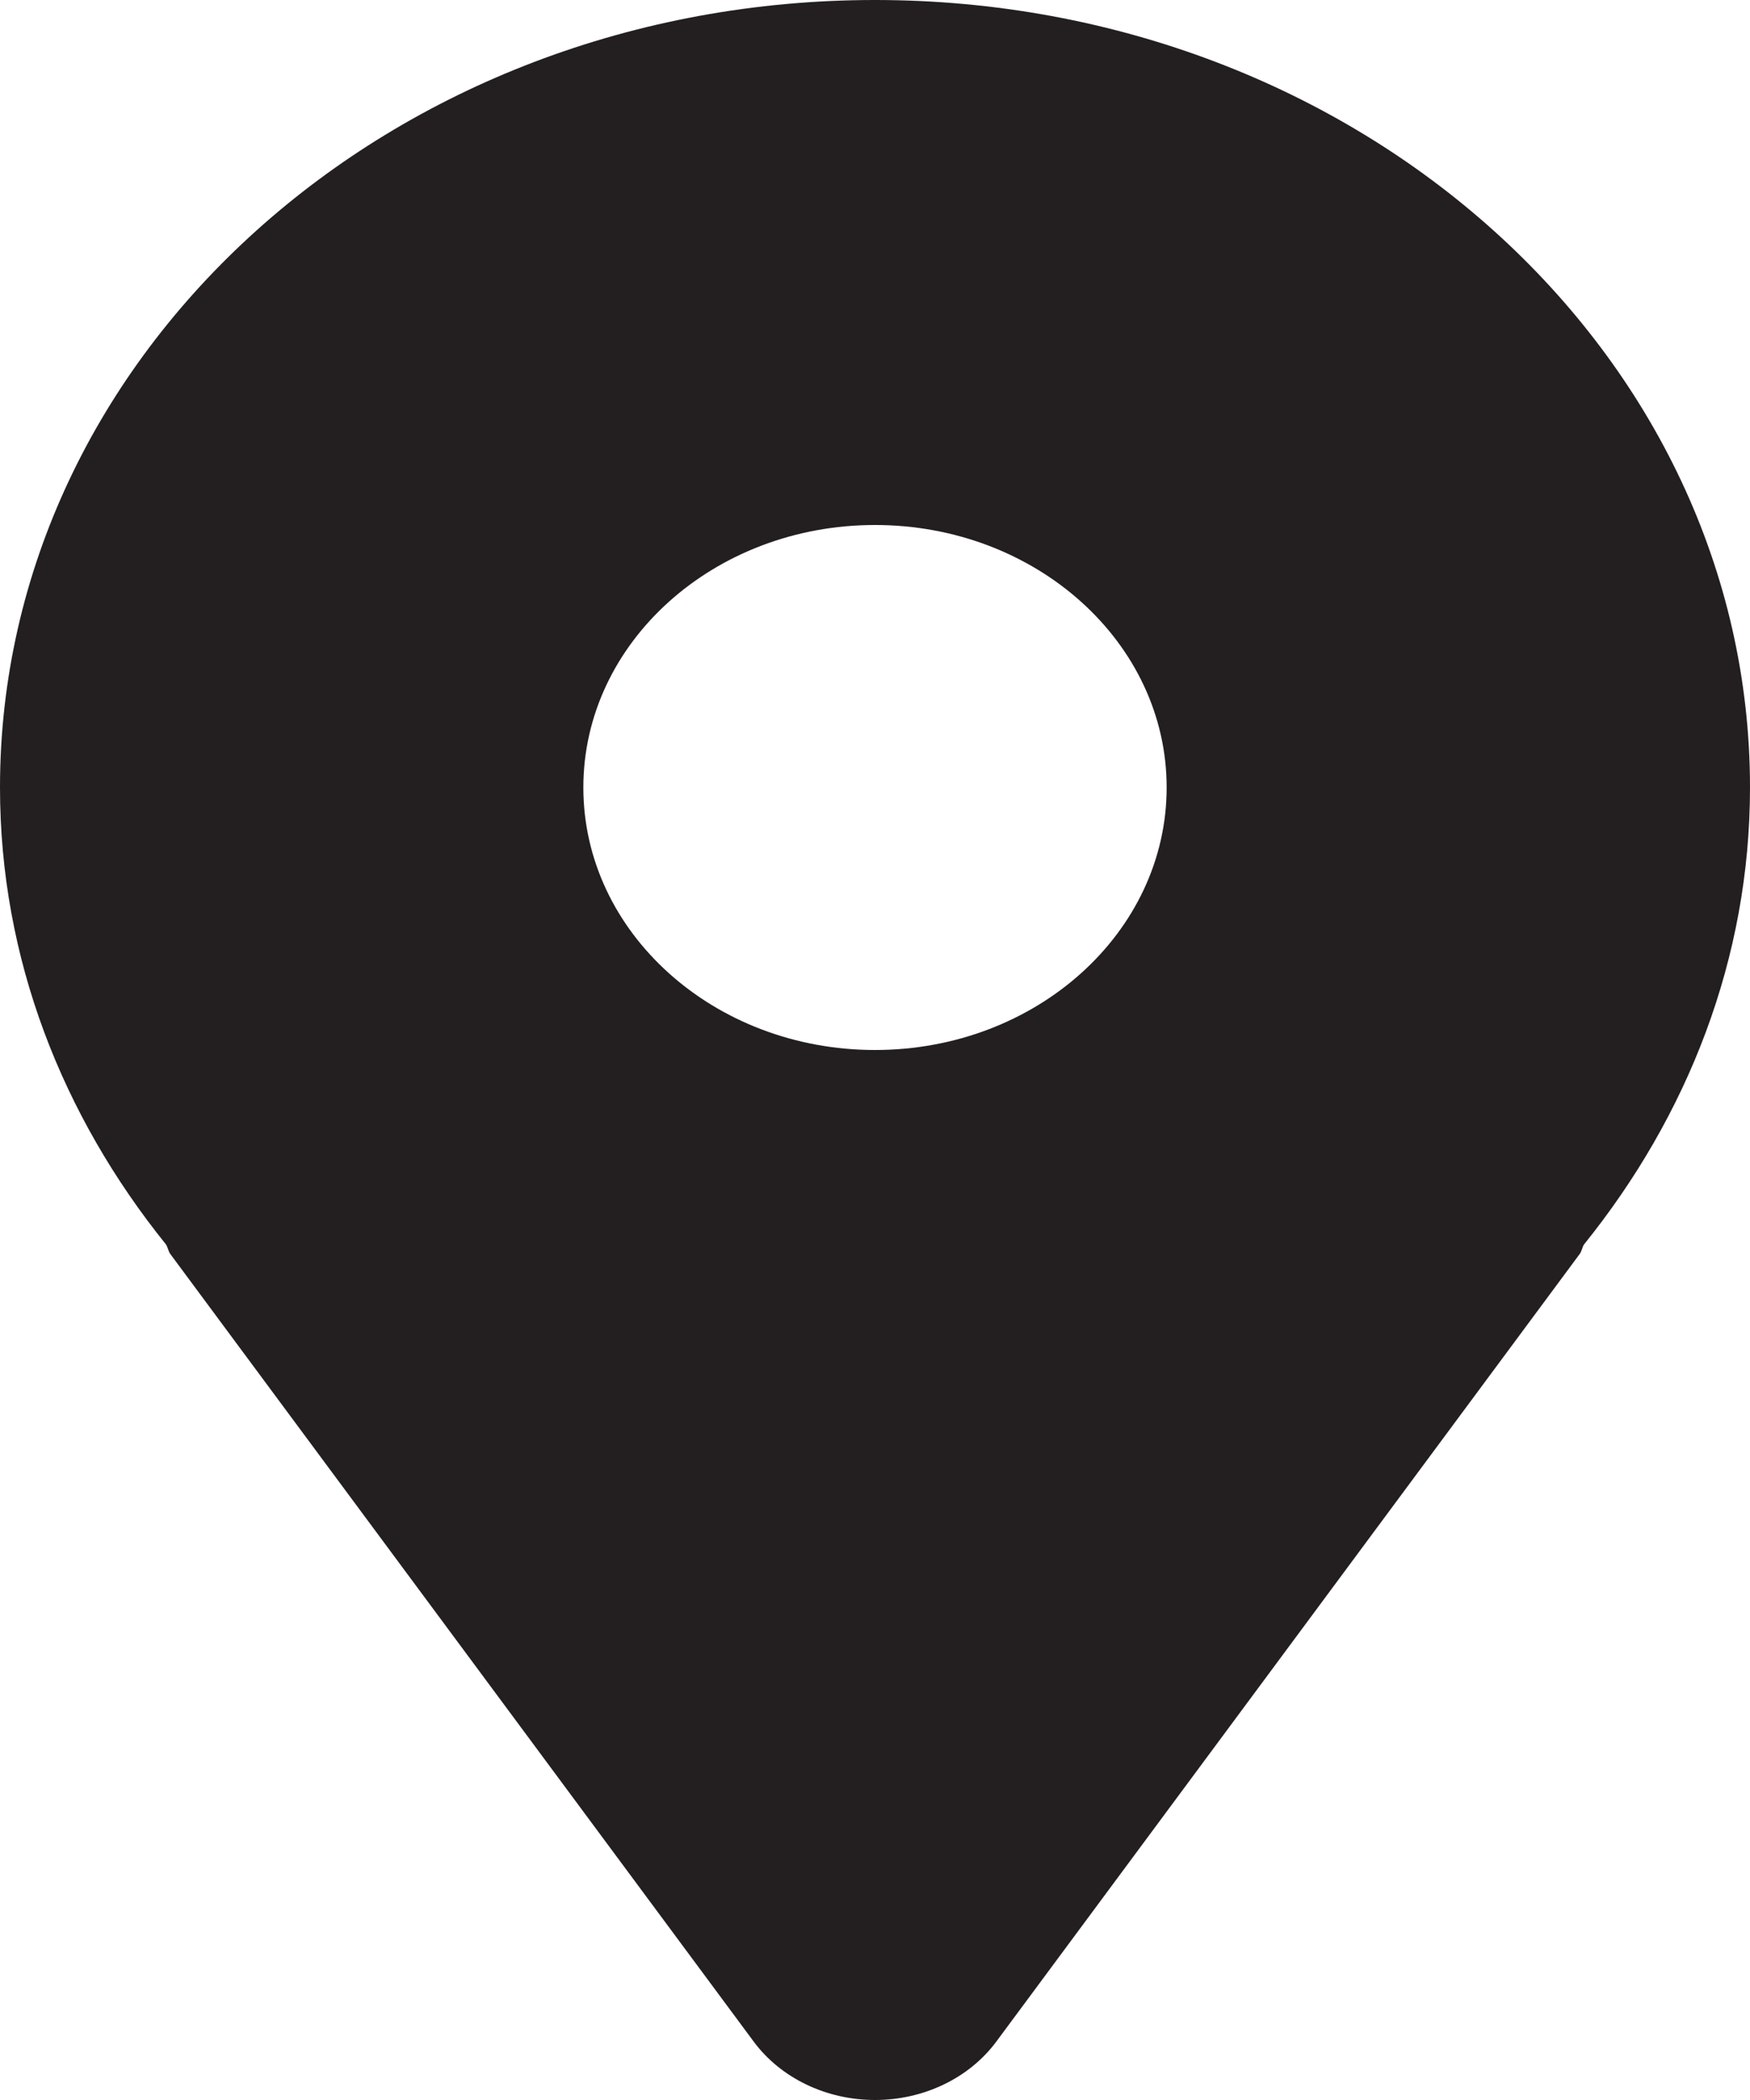 <svg xmlns="http://www.w3.org/2000/svg" fill="none" viewBox="0 0 50 60" height="60" width="50">
<path fill="#231F20" d="M25 0C11.194 0 0 10.074 0 22.5C0 27.393 1.782 31.883 4.745 35.559C4.798 35.648 4.806 35.746 4.867 35.83L21.533 58.33C22.306 59.374 23.608 60 25 60C26.392 60 27.694 59.374 28.467 58.33L45.133 35.83C45.195 35.746 45.202 35.648 45.255 35.559C48.218 31.883 50 27.393 50 22.5C50 10.074 38.806 0 25 0ZM25 30C20.398 30 16.667 26.642 16.667 22.5C16.667 18.358 20.398 15 25 15C29.602 15 33.333 18.358 33.333 22.5C33.333 26.642 29.602 30 25 30Z"></path>
</svg>
